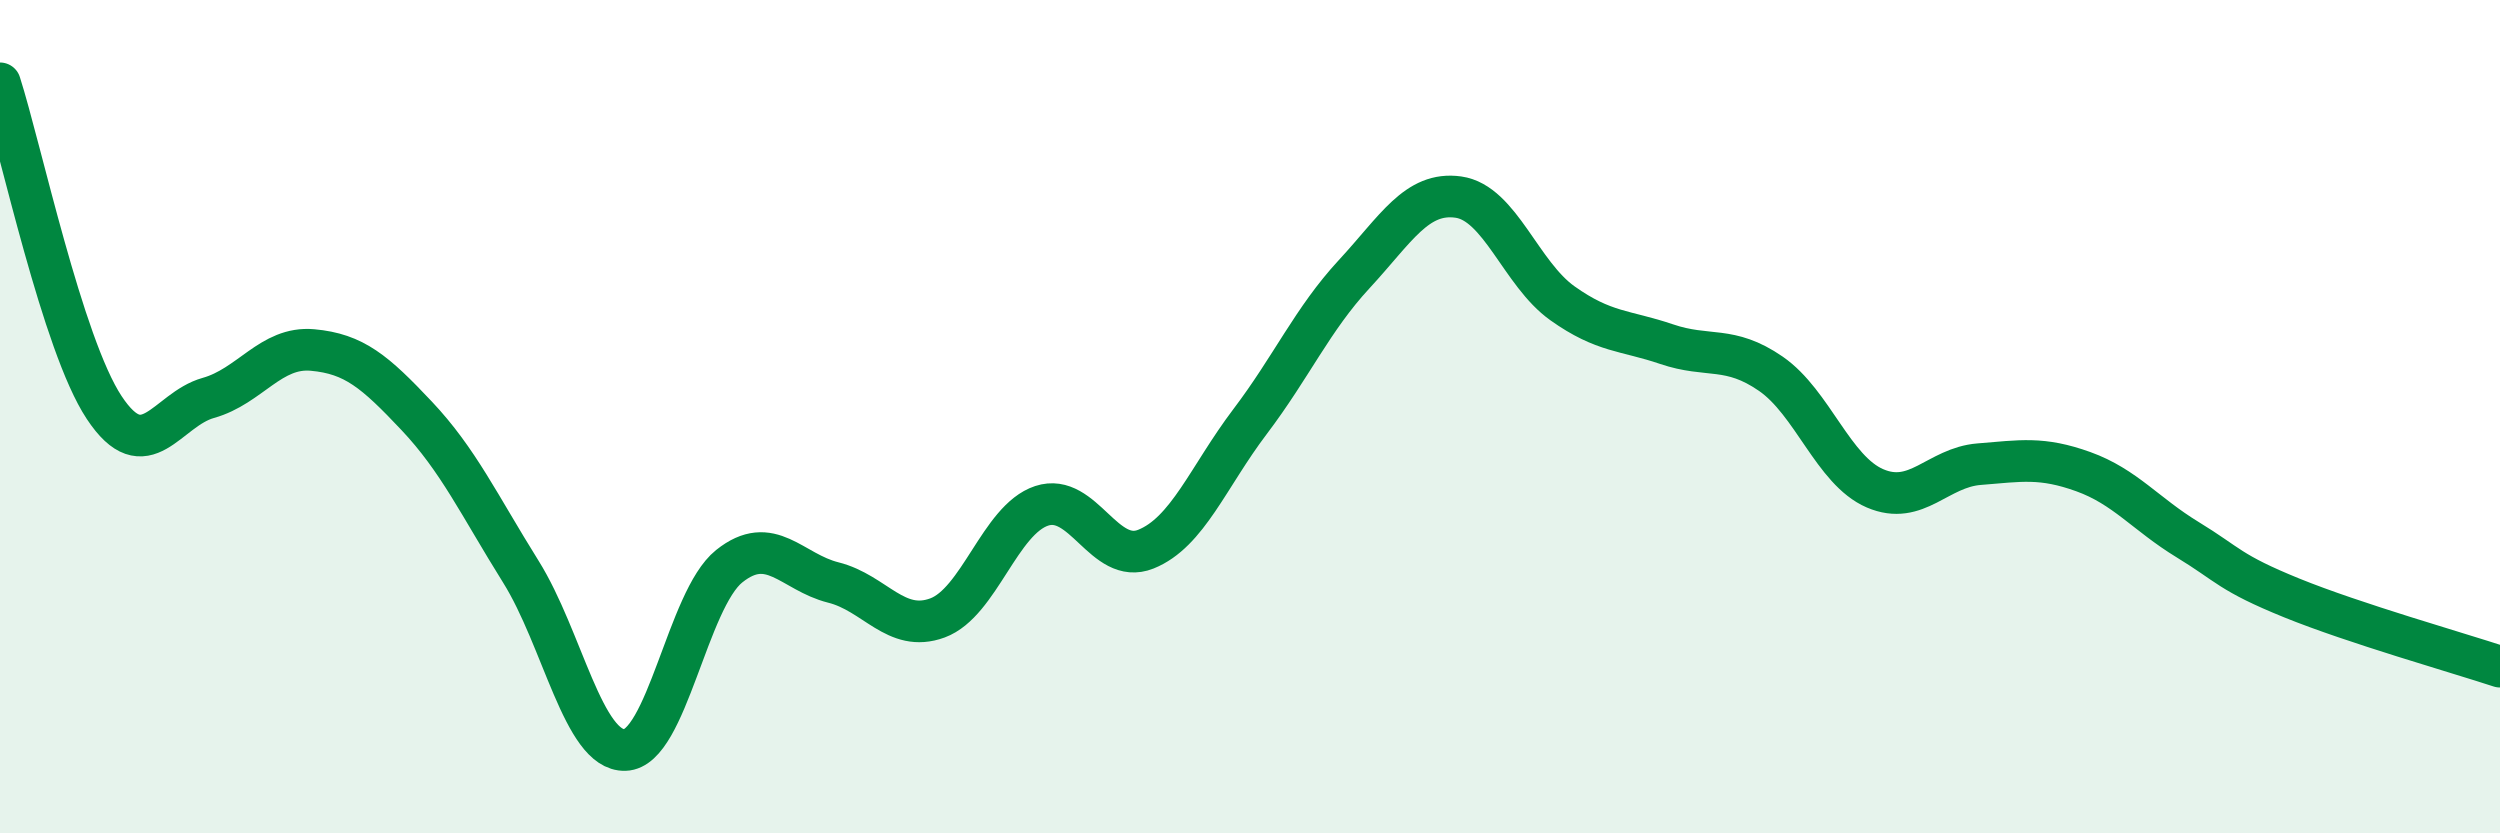 
    <svg width="60" height="20" viewBox="0 0 60 20" xmlns="http://www.w3.org/2000/svg">
      <path
        d="M 0,2 C 0.5,3.56 1.5,8.27 2.5,9.78 C 3.5,11.29 4,9.83 5,9.55 C 6,9.27 6.5,8.31 7.5,8.4 C 8.5,8.49 9,8.92 10,9.98 C 11,11.04 11.5,12.12 12.5,13.72 C 13.5,15.32 14,18.03 15,18 C 16,17.97 16.5,14.39 17.5,13.59 C 18.5,12.79 19,13.73 20,13.98 C 21,14.23 21.5,15.2 22.5,14.83 C 23.5,14.46 24,12.47 25,12.14 C 26,11.81 26.5,13.58 27.5,13.18 C 28.5,12.78 29,11.44 30,10.12 C 31,8.8 31.5,7.66 32.5,6.58 C 33.5,5.5 34,4.59 35,4.73 C 36,4.87 36.5,6.57 37.5,7.28 C 38.5,7.99 39,7.92 40,8.26 C 41,8.6 41.5,8.28 42.5,8.97 C 43.5,9.66 44,11.29 45,11.72 C 46,12.15 46.5,11.22 47.5,11.14 C 48.5,11.06 49,10.96 50,11.32 C 51,11.68 51.5,12.34 52.5,12.95 C 53.5,13.56 53.5,13.74 55,14.35 C 56.5,14.96 59,15.67 60,16L60 20L0 20Z"
        fill="#008740"
        opacity="0.1"
        stroke-linecap="round"
        stroke-linejoin="round"
      />
      <path
        d="M 0,2 C 0.5,3.56 1.5,8.27 2.5,9.78 C 3.5,11.29 4,9.83 5,9.55 C 6,9.27 6.5,8.31 7.5,8.4 C 8.5,8.49 9,8.92 10,9.98 C 11,11.04 11.5,12.12 12.5,13.72 C 13.5,15.32 14,18.03 15,18 C 16,17.97 16.5,14.39 17.5,13.59 C 18.5,12.79 19,13.73 20,13.98 C 21,14.23 21.5,15.2 22.5,14.83 C 23.5,14.46 24,12.47 25,12.14 C 26,11.81 26.5,13.58 27.5,13.18 C 28.5,12.78 29,11.44 30,10.12 C 31,8.8 31.5,7.66 32.5,6.58 C 33.5,5.5 34,4.59 35,4.73 C 36,4.87 36.5,6.57 37.5,7.28 C 38.5,7.99 39,7.92 40,8.26 C 41,8.6 41.5,8.28 42.5,8.97 C 43.5,9.66 44,11.29 45,11.72 C 46,12.15 46.5,11.22 47.5,11.14 C 48.5,11.06 49,10.96 50,11.32 C 51,11.68 51.5,12.34 52.5,12.95 C 53.5,13.56 53.5,13.74 55,14.35 C 56.5,14.96 59,15.67 60,16"
        stroke="#008740"
        stroke-width="1"
        fill="none"
        stroke-linecap="round"
        stroke-linejoin="round"
      />
    </svg>
  